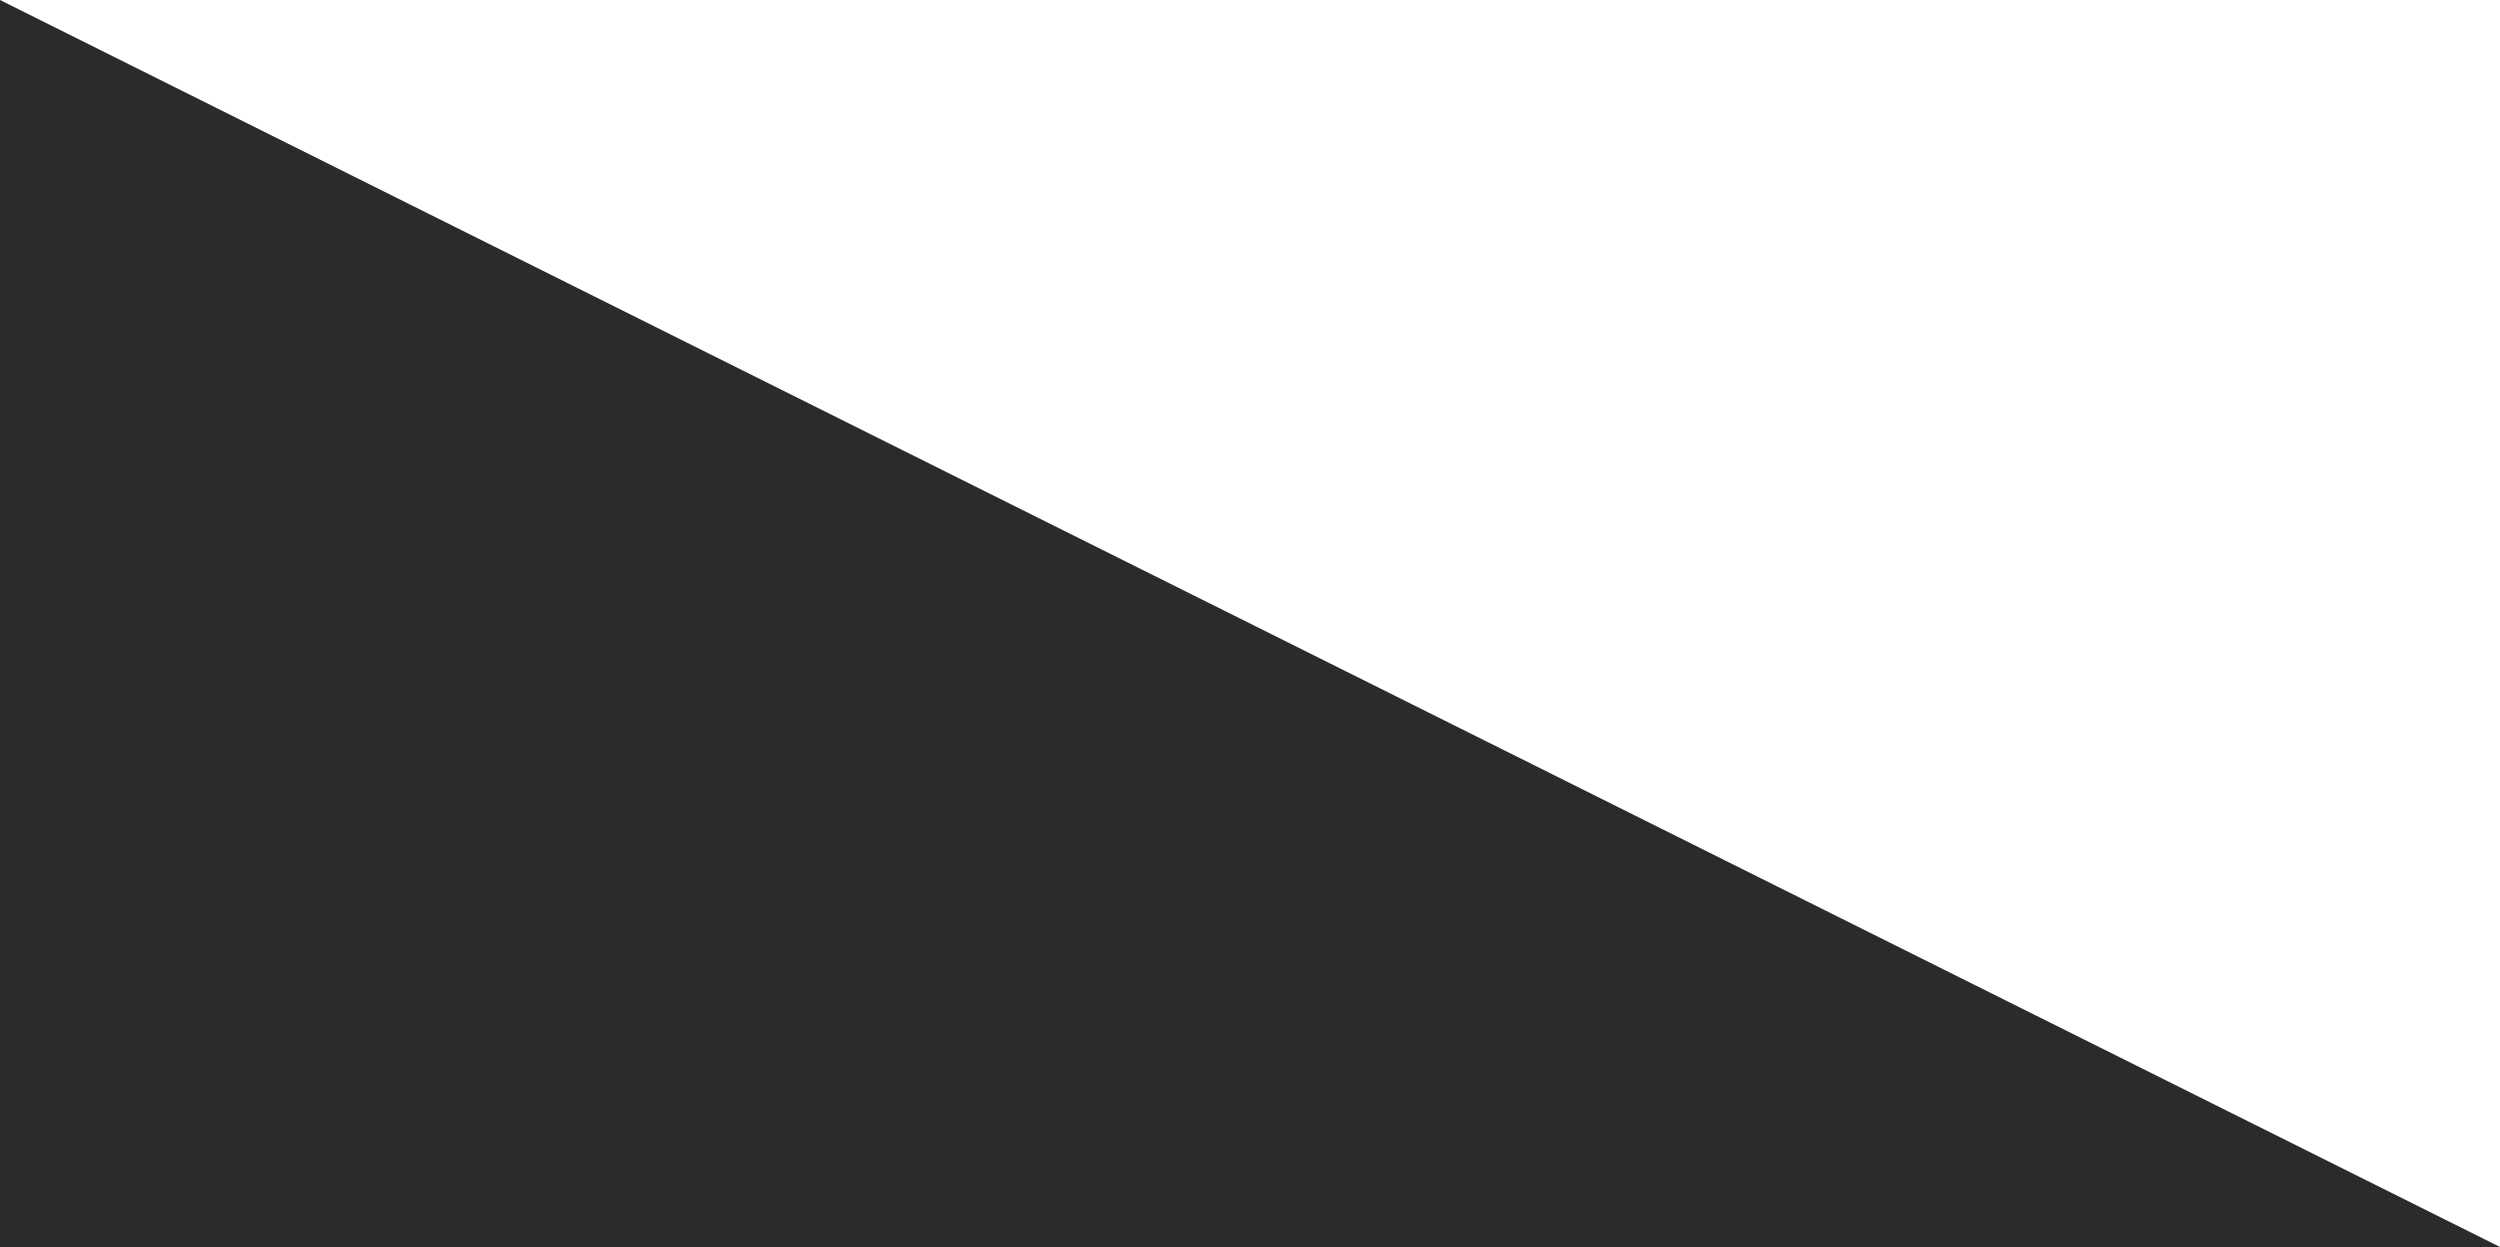 <svg width="413" height="206" viewBox="0 0 413 206" fill="none" xmlns="http://www.w3.org/2000/svg">
<g clip-path="url(#clip0_12275_11119)">
<path d="M-3.05176e-05 -3.61056e-05L-4.85267e-05 206L413 206L-3.05176e-05 -3.61056e-05Z" fill="#2B2B2B"/>
</g>
<defs>
<clipPath id="clip0_12275_11119">
<rect width="413" height="206" fill="white" transform="matrix(-1 -8.74228e-08 -8.74228e-08 1 413 0)"/>
</clipPath>
</defs>
</svg>
